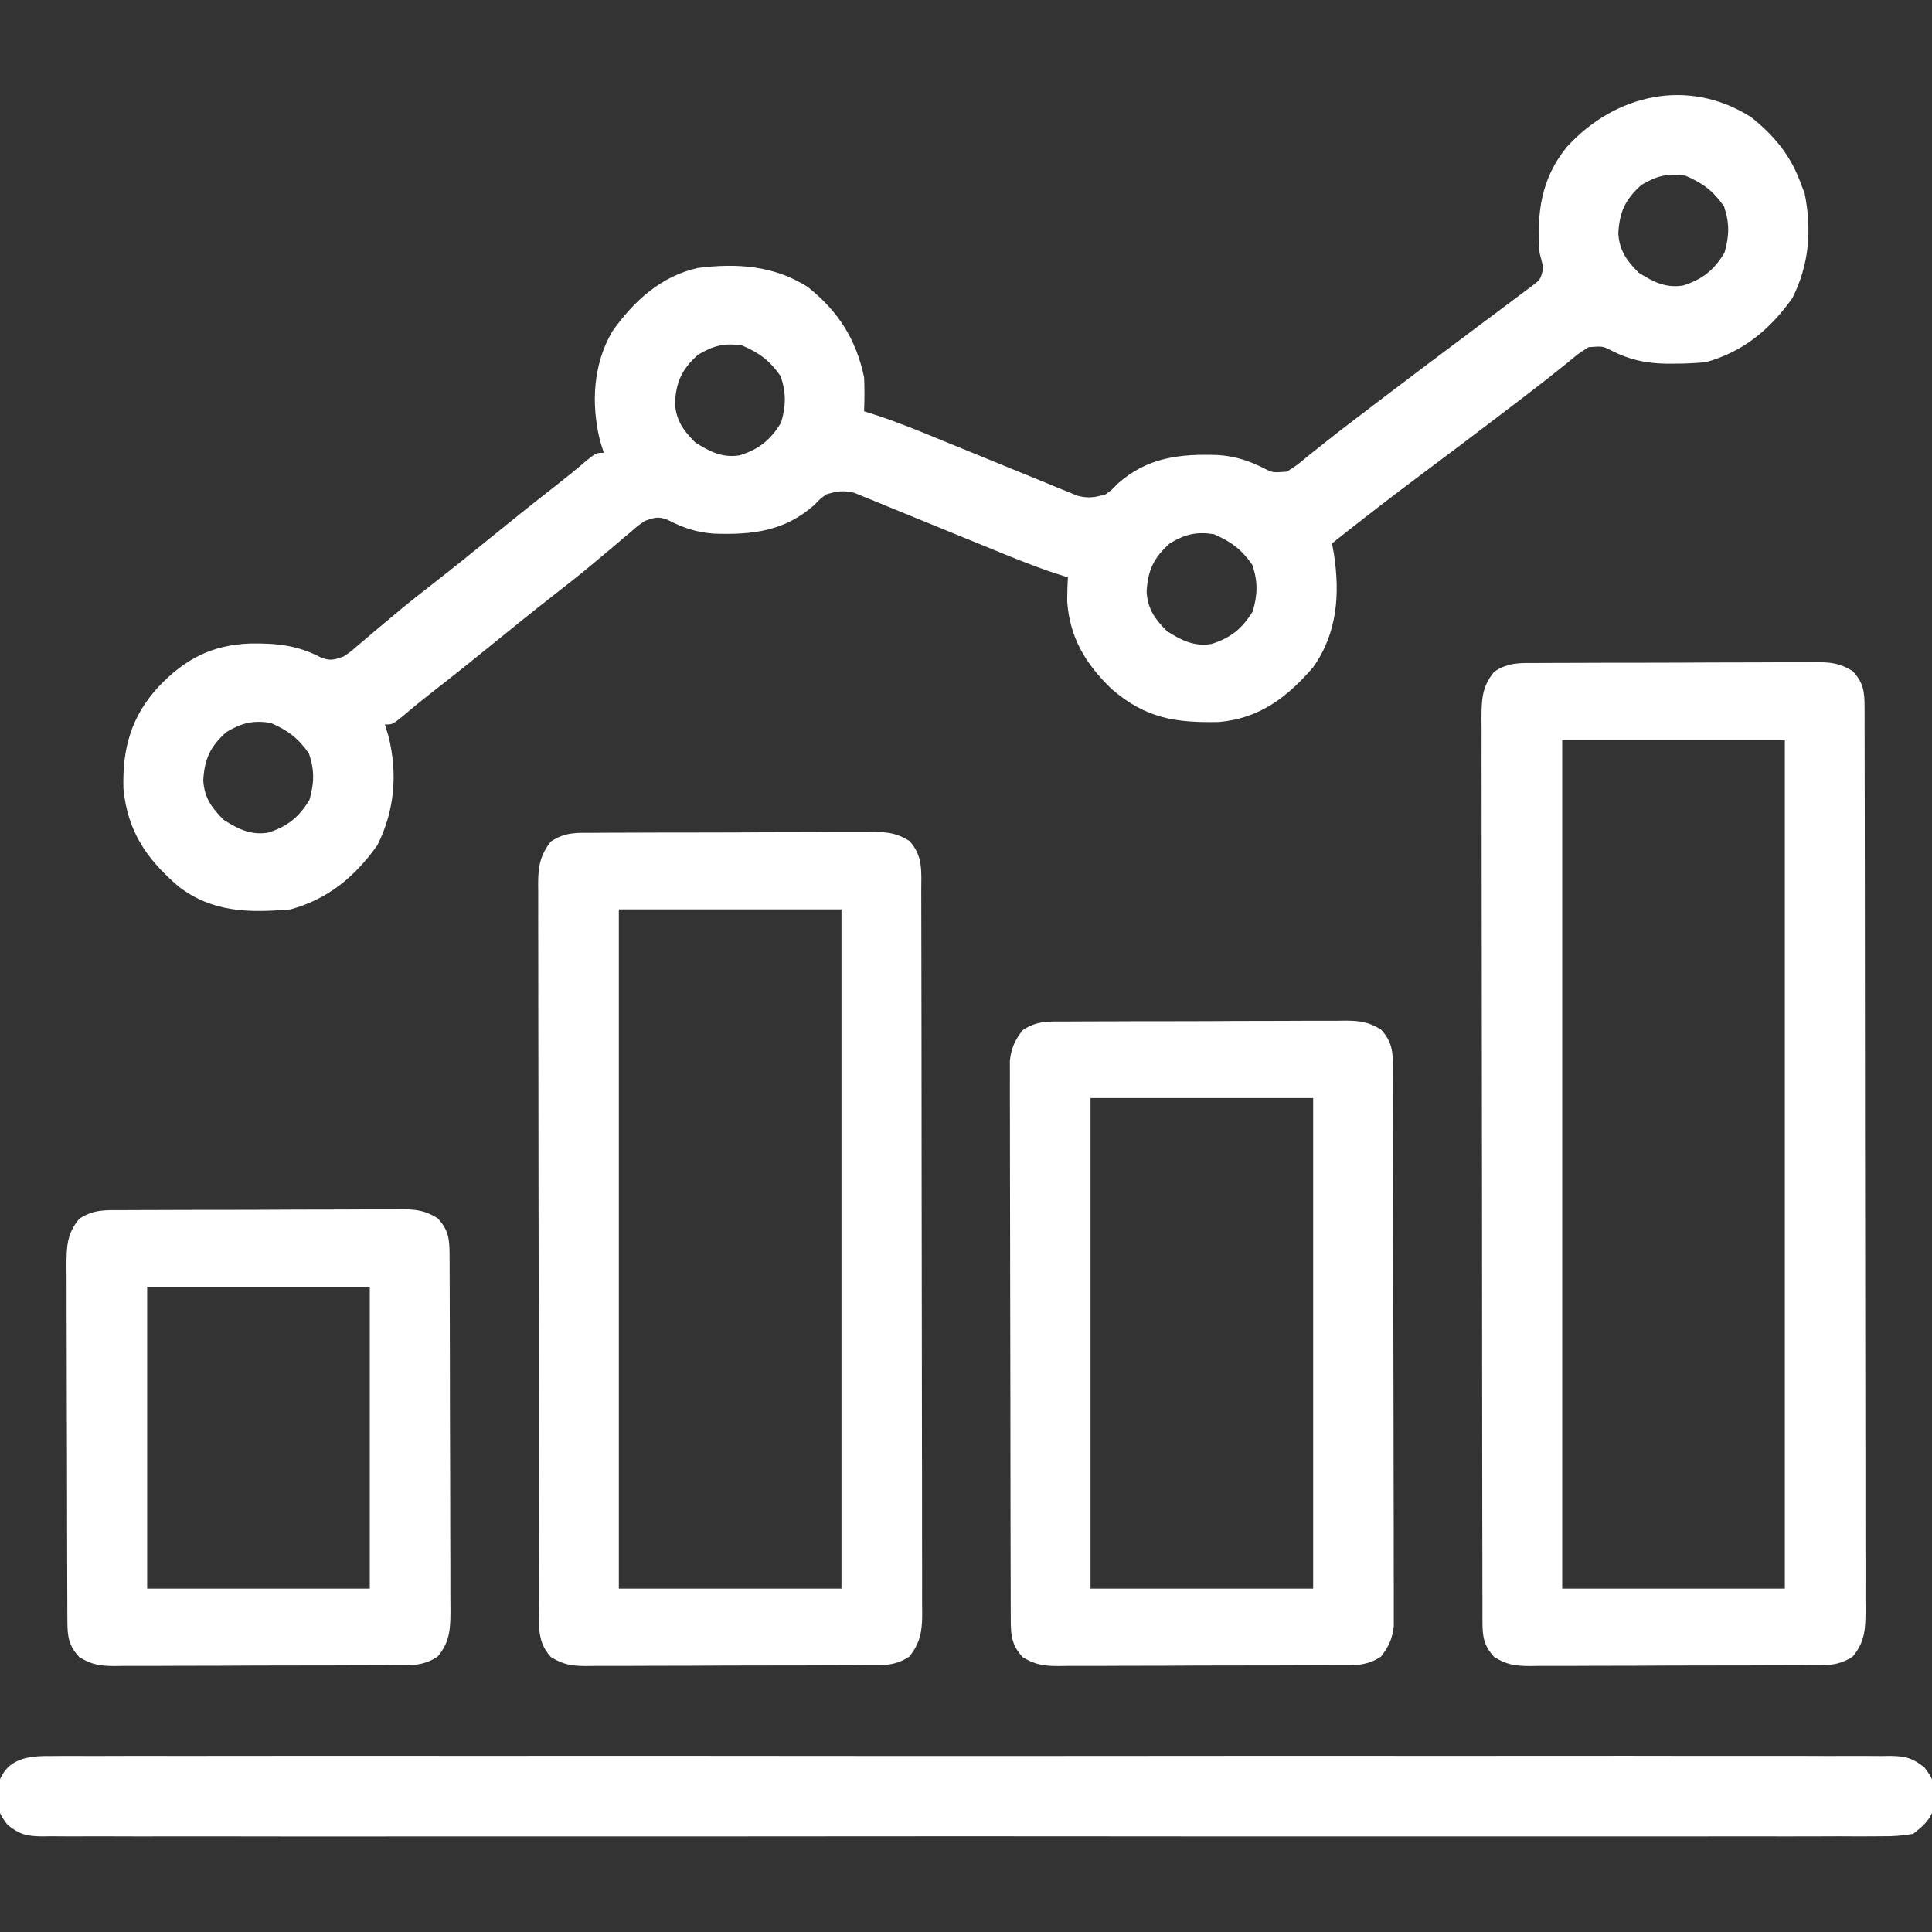 <?xml version="1.0" encoding="UTF-8"?>
<svg version="1.1" xmlns="http://www.w3.org/2000/svg" width="512" height="512">
<rect width="100%" height="100%" fill="#333333" stroke="none"/>
<path d="M0 0 C5.944 4.709 10.328 9.884 13 17 C13.412 18.073 13.825 19.145 14.25 20.25 C16.187 29.934 15.476 39.108 11 48 C5.084 56.333 -2.1 62.286 -12 65 C-14.8 65.238 -17.453 65.38 -20.25 65.375 C-20.999 65.376 -21.747 65.378 -22.518 65.379 C-27.896 65.277 -32.179 64.342 -37.02 61.875 C-39.249 60.731 -39.249 60.731 -43 61 C-45.638 62.657 -45.638 62.657 -48.438 65 C-49.601 65.924 -50.765 66.847 -51.93 67.77 C-52.574 68.283 -53.218 68.797 -53.882 69.327 C-57.9 72.501 -61.986 75.588 -66.062 78.688 C-67.402 79.709 -67.402 79.709 -68.77 80.751 C-74.968 85.471 -81.196 90.149 -87.438 94.812 C-95.389 100.755 -103.235 106.816 -111 113 C-110.841 113.874 -110.683 114.748 -110.52 115.648 C-108.861 126.345 -109.565 136.752 -115.988 145.801 C-122.803 153.746 -130.272 159.428 -140.953 160.336 C-152.495 160.583 -160.363 159.382 -169.375 151.625 C-176.266 144.993 -180.51 138.063 -181.184 128.355 C-181.187 126.236 -181.102 124.117 -181 122 C-182.245 121.602 -183.49 121.204 -184.772 120.794 C-190.502 118.883 -196.059 116.597 -201.641 114.297 C-203.867 113.39 -206.094 112.484 -208.32 111.578 C-211.801 110.16 -215.28 108.738 -218.755 107.305 C-222.129 105.915 -225.509 104.542 -228.891 103.172 C-229.93 102.739 -230.97 102.305 -232.041 101.859 C-233.013 101.468 -233.984 101.077 -234.985 100.675 C-235.835 100.326 -236.685 99.978 -237.561 99.619 C-240.426 98.892 -242.188 99.16 -245 100 C-246.71 101.239 -246.71 101.239 -248.188 102.812 C-256.126 109.837 -264.686 110.774 -274.918 110.41 C-279.367 110.091 -283.069 108.854 -287.02 106.777 C-289.527 105.793 -290.476 106.133 -293 107 C-294.846 108.215 -294.846 108.215 -296.617 109.773 C-297.299 110.345 -297.981 110.917 -298.684 111.506 C-299.407 112.123 -300.13 112.74 -300.875 113.375 C-302.412 114.664 -303.949 115.952 -305.488 117.238 C-306.634 118.199 -306.634 118.199 -307.803 119.178 C-310.844 121.7 -313.943 124.139 -317.062 126.562 C-322.093 130.481 -327.061 134.468 -332 138.5 C-337.72 143.169 -343.482 147.775 -349.309 152.311 C-352.017 154.422 -354.672 156.572 -357.273 158.812 C-360 161 -360 161 -362 161 C-361.67 162.072 -361.34 163.145 -361 164.25 C-358.602 174.12 -359.416 183.894 -364 193 C-369.916 201.333 -377.1 207.286 -387 210 C-397.934 210.929 -407.671 210.855 -416.684 203.941 C-425.168 196.639 -430.187 189.33 -431.289 178.039 C-431.591 167.364 -429.273 158.933 -422 151 C-415.007 143.646 -407.915 139.948 -397.739 139.531 C-390.843 139.435 -385.206 139.95 -378.98 143.223 C-376.473 144.207 -375.524 143.867 -373 143 C-371.154 141.785 -371.154 141.785 -369.383 140.227 C-368.36 139.369 -368.36 139.369 -367.316 138.494 C-366.593 137.877 -365.87 137.26 -365.125 136.625 C-363.588 135.336 -362.051 134.048 -360.512 132.762 C-359.748 132.122 -358.984 131.481 -358.197 130.822 C-355.156 128.3 -352.057 125.861 -348.938 123.438 C-343.907 119.519 -338.939 115.532 -334 111.5 C-328.28 106.831 -322.518 102.225 -316.691 97.689 C-313.983 95.578 -311.328 93.428 -308.727 91.188 C-306 89 -306 89 -304 89 C-304.33 87.927 -304.66 86.855 -305 85.75 C-307.385 76.04 -306.842 65.594 -301.746 56.848 C-296.083 48.808 -288.785 42.146 -279 40 C-268.726 38.715 -258.946 39.343 -250 45 C-241.88 51.432 -237.132 58.874 -235 69 C-234.855 72.011 -234.899 74.989 -235 78 C-233.133 78.597 -233.133 78.597 -231.228 79.206 C-225.498 81.117 -219.941 83.403 -214.359 85.703 C-212.133 86.61 -209.906 87.516 -207.68 88.422 C-204.199 89.84 -200.72 91.262 -197.245 92.695 C-193.871 94.085 -190.491 95.458 -187.109 96.828 C-186.07 97.261 -185.03 97.695 -183.959 98.141 C-182.987 98.532 -182.016 98.923 -181.015 99.325 C-180.165 99.674 -179.315 100.022 -178.439 100.381 C-175.574 101.108 -173.812 100.84 -171 100 C-169.29 98.761 -169.29 98.761 -167.812 97.188 C-159.875 90.164 -151.313 89.221 -141.082 89.594 C-136.653 89.912 -132.939 91.107 -128.98 93.125 C-126.751 94.269 -126.751 94.269 -123 94 C-120.362 92.343 -120.362 92.343 -117.562 90 C-116.399 89.076 -115.235 88.153 -114.07 87.23 C-113.426 86.717 -112.782 86.203 -112.118 85.673 C-108.1 82.499 -104.014 79.412 -99.938 76.312 C-99.045 75.632 -98.152 74.952 -97.233 74.251 C-91.01 69.514 -84.761 64.812 -78.5 60.125 C-76.078 58.309 -73.657 56.492 -71.236 54.675 C-69.787 53.59 -68.337 52.507 -66.885 51.427 C-65.023 50.041 -63.167 48.647 -61.312 47.25 C-60.298 46.492 -59.284 45.734 -58.238 44.953 C-55.759 43.123 -55.759 43.123 -55 40 C-55.308 38.661 -55.645 37.328 -56 36 C-56.805 25.441 -55.584 16.224 -48.723 7.879 C-35.988 -6.011 -16.681 -10.548 0 0 Z M-29 18 C-33.326 21.866 -34.81 25.171 -35.133 30.824 C-34.854 35.397 -32.904 38.096 -29.75 41.25 C-25.953 43.666 -22.558 45.424 -17.949 44.66 C-12.847 43.036 -9.838 40.643 -7 36 C-5.708 31.522 -5.623 28.111 -7.125 23.688 C-10 19.566 -12.711 17.559 -17.312 15.562 C-22.035 14.842 -24.919 15.587 -29 18 Z M-279 63 C-283.326 66.866 -284.81 70.171 -285.133 75.824 C-284.854 80.397 -282.904 83.096 -279.75 86.25 C-275.953 88.666 -272.558 90.424 -267.949 89.66 C-262.847 88.036 -259.838 85.643 -257 81 C-255.708 76.522 -255.623 73.111 -257.125 68.688 C-260 64.566 -262.711 62.559 -267.312 60.562 C-272.035 59.842 -274.919 60.587 -279 63 Z M-154 113 C-158.326 116.866 -159.81 120.171 -160.133 125.824 C-159.854 130.397 -157.904 133.096 -154.75 136.25 C-150.953 138.666 -147.558 140.424 -142.949 139.66 C-137.847 138.036 -134.838 135.643 -132 131 C-130.708 126.522 -130.623 123.111 -132.125 118.688 C-135 114.566 -137.711 112.559 -142.312 110.562 C-147.035 109.842 -149.919 110.587 -154 113 Z M-404 163 C-408.326 166.866 -409.81 170.171 -410.133 175.824 C-409.854 180.397 -407.904 183.096 -404.75 186.25 C-400.953 188.666 -397.558 190.424 -392.949 189.66 C-387.847 188.036 -384.838 185.643 -382 181 C-380.708 176.522 -380.623 173.111 -382.125 168.688 C-385 164.566 -387.711 162.559 -392.312 160.562 C-397.035 159.842 -399.919 160.587 -404 163 Z " fill="#fff" transform="translate(464,31)"/>
<path d="M0 0 C0.86 -0.007 1.721 -0.013 2.607 -0.02 C5.457 -0.039 8.306 -0.043 11.155 -0.045 C13.134 -0.052 15.113 -0.059 17.092 -0.066 C21.243 -0.078 25.394 -0.081 29.545 -0.08 C34.864 -0.08 40.182 -0.107 45.501 -0.142 C49.59 -0.164 53.678 -0.168 57.767 -0.167 C59.728 -0.169 61.689 -0.178 63.649 -0.194 C66.393 -0.213 69.135 -0.207 71.879 -0.195 C72.688 -0.207 73.498 -0.218 74.332 -0.229 C78.08 -0.188 80.333 0.144 83.549 2.133 C86.383 5.16 86.694 7.581 86.7 11.566 C86.704 12.443 86.708 13.32 86.712 14.224 C86.711 15.188 86.71 16.153 86.709 17.147 C86.712 18.171 86.715 19.195 86.718 20.25 C86.727 23.697 86.728 27.145 86.73 30.593 C86.735 33.058 86.74 35.523 86.745 37.988 C86.758 44.697 86.765 51.406 86.769 58.114 C86.772 62.302 86.776 66.49 86.781 70.678 C86.793 82.271 86.803 93.864 86.806 105.457 C86.807 106.57 86.807 106.57 86.807 107.705 C86.807 108.821 86.807 108.821 86.808 109.959 C86.808 111.467 86.809 112.974 86.809 114.481 C86.809 115.229 86.81 115.976 86.81 116.747 C86.814 128.864 86.831 140.982 86.854 153.1 C86.878 165.538 86.891 177.977 86.892 190.415 C86.893 197.4 86.898 204.385 86.917 211.369 C86.934 217.937 86.935 224.505 86.926 231.073 C86.926 233.487 86.93 235.9 86.94 238.314 C86.953 241.603 86.947 244.891 86.936 248.181 C86.948 249.621 86.948 249.621 86.961 251.09 C86.924 255.953 86.823 259.394 83.569 263.291 C79.731 265.849 76.587 265.586 72.138 265.581 C71.277 265.588 70.417 265.594 69.53 265.601 C66.681 265.62 63.832 265.624 60.983 265.626 C59.004 265.633 57.025 265.64 55.046 265.647 C50.894 265.659 46.743 265.662 42.592 265.661 C37.273 265.661 31.955 265.688 26.637 265.723 C22.548 265.745 18.459 265.749 14.371 265.748 C12.41 265.75 10.449 265.759 8.488 265.775 C5.745 265.794 3.002 265.788 0.259 265.776 C-0.551 265.788 -1.36 265.799 -2.194 265.81 C-5.942 265.769 -8.195 265.437 -11.412 263.448 C-14.245 260.421 -14.556 258 -14.563 254.015 C-14.566 253.138 -14.57 252.261 -14.574 251.357 C-14.573 250.393 -14.572 249.428 -14.572 248.434 C-14.575 247.41 -14.578 246.386 -14.581 245.331 C-14.589 241.884 -14.591 238.436 -14.592 234.988 C-14.597 232.523 -14.602 230.058 -14.607 227.593 C-14.62 220.884 -14.627 214.175 -14.631 207.467 C-14.634 203.279 -14.638 199.091 -14.643 194.903 C-14.655 183.31 -14.665 171.717 -14.669 160.124 C-14.669 159.382 -14.669 158.64 -14.669 157.876 C-14.67 157.132 -14.67 156.388 -14.67 155.622 C-14.67 154.115 -14.671 152.607 -14.671 151.1 C-14.672 150.352 -14.672 149.605 -14.672 148.835 C-14.676 136.717 -14.693 124.599 -14.717 112.481 C-14.74 100.043 -14.753 87.604 -14.754 75.166 C-14.755 68.181 -14.761 61.197 -14.779 54.212 C-14.796 47.644 -14.798 41.076 -14.789 34.508 C-14.788 32.094 -14.792 29.681 -14.802 27.267 C-14.815 23.978 -14.809 20.69 -14.799 17.401 C-14.807 16.441 -14.815 15.481 -14.823 14.491 C-14.787 9.628 -14.686 6.187 -11.431 2.291 C-7.594 -0.268 -4.45 -0.005 0 0 Z M6.569 20.291 C6.569 94.541 6.569 168.791 6.569 245.291 C26.039 245.291 45.509 245.291 65.569 245.291 C65.569 171.041 65.569 96.791 65.569 20.291 C46.099 20.291 26.629 20.291 6.569 20.291 Z " fill="#fff" transform="translate(407.431,175.709)"/>
<path d="M0 0 C0.86 -0.007 1.721 -0.013 2.607 -0.02 C5.457 -0.039 8.306 -0.043 11.155 -0.045 C13.134 -0.052 15.113 -0.059 17.092 -0.066 C21.243 -0.078 25.394 -0.081 29.545 -0.08 C34.864 -0.08 40.182 -0.107 45.501 -0.142 C49.59 -0.164 53.678 -0.168 57.767 -0.167 C59.728 -0.169 61.689 -0.178 63.649 -0.194 C66.393 -0.213 69.135 -0.207 71.879 -0.195 C72.688 -0.207 73.498 -0.218 74.332 -0.229 C78.08 -0.188 80.333 0.144 83.549 2.133 C87.248 6.085 86.715 10.334 86.709 15.438 C86.712 16.278 86.715 17.119 86.718 17.984 C86.727 20.81 86.728 23.636 86.73 26.462 C86.735 28.484 86.74 30.506 86.745 32.527 C86.758 38.027 86.765 43.527 86.769 49.027 C86.772 52.462 86.776 55.896 86.781 59.33 C86.794 70.069 86.804 80.808 86.808 91.547 C86.812 103.955 86.83 116.362 86.859 128.77 C86.88 138.353 86.89 147.937 86.892 157.521 C86.893 163.249 86.899 168.976 86.917 174.703 C86.933 180.089 86.935 185.475 86.926 190.861 C86.926 192.839 86.93 194.817 86.94 196.796 C86.953 199.494 86.947 202.191 86.936 204.889 C86.948 206.066 86.948 206.066 86.961 207.267 C86.92 211.787 86.401 214.718 83.569 218.291 C79.731 220.849 76.587 220.586 72.138 220.581 C71.277 220.588 70.417 220.594 69.53 220.601 C66.681 220.62 63.832 220.624 60.983 220.626 C59.004 220.633 57.025 220.64 55.046 220.647 C50.894 220.659 46.743 220.662 42.592 220.661 C37.273 220.661 31.955 220.688 26.637 220.723 C22.548 220.745 18.459 220.749 14.371 220.748 C12.41 220.75 10.449 220.759 8.488 220.775 C5.745 220.794 3.002 220.788 0.259 220.776 C-0.551 220.788 -1.36 220.799 -2.194 220.81 C-5.942 220.769 -8.195 220.437 -11.412 218.448 C-15.111 214.496 -14.577 210.247 -14.572 205.143 C-14.575 204.303 -14.578 203.462 -14.581 202.597 C-14.589 199.771 -14.591 196.945 -14.592 194.119 C-14.597 192.097 -14.602 190.075 -14.607 188.054 C-14.62 182.554 -14.627 177.054 -14.631 171.554 C-14.634 168.119 -14.638 164.685 -14.643 161.251 C-14.657 150.512 -14.666 139.773 -14.67 129.034 C-14.675 116.626 -14.692 104.219 -14.721 91.812 C-14.743 82.228 -14.753 72.644 -14.754 63.06 C-14.755 57.332 -14.761 51.605 -14.779 45.878 C-14.795 40.492 -14.798 35.106 -14.789 29.72 C-14.788 27.742 -14.792 25.764 -14.802 23.786 C-14.815 21.088 -14.809 18.39 -14.799 15.692 C-14.807 14.907 -14.815 14.122 -14.823 13.314 C-14.782 8.794 -14.263 5.863 -11.431 2.291 C-7.594 -0.268 -4.45 -0.005 0 0 Z M6.569 20.291 C6.569 79.691 6.569 139.091 6.569 200.291 C26.039 200.291 45.509 200.291 65.569 200.291 C65.569 140.891 65.569 81.491 65.569 20.291 C46.099 20.291 26.629 20.291 6.569 20.291 Z " fill="#fff" transform="translate(157.431,220.709)"/>
<path d="M0 0 C0.852 -0.007 1.704 -0.015 2.581 -0.022 C5.449 -0.04 8.316 -0.023 11.184 -0.006 C13.256 -0.011 15.327 -0.019 17.399 -0.029 C23.101 -0.05 28.804 -0.04 34.506 -0.024 C40.652 -0.013 46.798 -0.031 52.944 -0.044 C64.292 -0.065 75.639 -0.063 86.987 -0.05 C97.469 -0.037 107.951 -0.034 118.434 -0.04 C119.476 -0.04 119.476 -0.04 120.54 -0.041 C123.36 -0.043 126.181 -0.044 129.001 -0.046 C155.47 -0.061 181.938 -0.047 208.407 -0.02 C231.931 0.003 255.455 0.001 278.979 -0.023 C305.398 -0.049 331.818 -0.06 358.237 -0.045 C361.053 -0.043 363.868 -0.041 366.684 -0.04 C367.724 -0.039 367.724 -0.039 368.785 -0.039 C379.261 -0.033 389.738 -0.04 400.215 -0.052 C412.125 -0.067 424.036 -0.063 435.946 -0.036 C442.027 -0.023 448.107 -0.018 454.188 -0.034 C459.749 -0.049 465.31 -0.041 470.871 -0.014 C472.888 -0.009 474.905 -0.012 476.921 -0.024 C479.654 -0.039 482.385 -0.023 485.118 0 C485.908 -0.012 486.699 -0.023 487.514 -0.035 C491.545 0.034 493.353 0.465 496.545 3.012 C498.733 5.856 499.239 7.093 499.184 10.629 C499.197 11.454 499.21 12.279 499.223 13.129 C498.239 16.833 496.54 18.25 493.559 20.629 C490.554 21.12 488.118 21.303 485.118 21.258 C484.266 21.266 483.414 21.273 482.536 21.28 C479.668 21.299 476.801 21.281 473.933 21.264 C471.862 21.27 469.791 21.278 467.719 21.288 C462.016 21.309 456.314 21.298 450.611 21.283 C444.465 21.272 438.319 21.289 432.173 21.303 C420.826 21.324 409.478 21.322 398.131 21.308 C387.648 21.296 377.166 21.292 366.684 21.298 C365.641 21.299 365.641 21.299 364.578 21.299 C361.757 21.301 358.937 21.303 356.116 21.304 C329.648 21.32 303.179 21.306 276.711 21.279 C253.187 21.255 229.663 21.257 206.139 21.281 C179.719 21.308 153.3 21.318 126.88 21.303 C124.065 21.301 121.249 21.3 118.434 21.298 C117.394 21.298 117.394 21.298 116.333 21.297 C105.856 21.291 95.38 21.298 84.903 21.311 C72.992 21.325 61.082 21.321 49.172 21.294 C43.091 21.281 37.011 21.276 30.93 21.293 C25.369 21.307 19.808 21.299 14.246 21.273 C12.23 21.267 10.213 21.27 8.196 21.282 C5.463 21.297 2.733 21.282 0 21.258 C-0.791 21.27 -1.582 21.282 -2.396 21.294 C-6.427 21.225 -8.236 20.793 -11.427 18.246 C-13.615 15.403 -14.121 14.166 -14.066 10.629 C-14.079 9.804 -14.092 8.979 -14.105 8.129 C-12.176 0.866 -6.634 -0.098 0 0 Z " fill="#fff" transform="translate(13.441,465.371)"/>
<path d="M0 0 C0.86 -0.007 1.721 -0.013 2.607 -0.02 C5.457 -0.039 8.306 -0.043 11.155 -0.045 C13.134 -0.052 15.113 -0.059 17.092 -0.066 C21.243 -0.078 25.394 -0.081 29.545 -0.08 C34.864 -0.08 40.182 -0.107 45.501 -0.142 C49.59 -0.164 53.678 -0.168 57.767 -0.167 C59.728 -0.169 61.689 -0.178 63.649 -0.194 C66.393 -0.213 69.135 -0.207 71.879 -0.195 C72.688 -0.207 73.498 -0.218 74.332 -0.229 C78.08 -0.188 80.333 0.144 83.549 2.133 C86.897 5.709 86.697 8.838 86.709 13.54 C86.715 14.85 86.721 16.159 86.727 17.508 C86.728 18.963 86.729 20.417 86.73 21.872 C86.735 23.401 86.74 24.931 86.745 26.46 C86.758 30.617 86.765 34.774 86.769 38.931 C86.772 41.528 86.776 44.124 86.781 46.721 C86.794 54.844 86.804 62.966 86.808 71.089 C86.812 80.469 86.83 89.848 86.859 99.227 C86.88 106.476 86.89 113.724 86.892 120.973 C86.893 125.303 86.899 129.633 86.917 133.963 C86.933 138.036 86.935 142.108 86.926 146.181 C86.926 147.676 86.93 149.17 86.94 150.664 C86.953 152.705 86.945 154.746 86.936 156.787 C86.939 158.5 86.939 158.5 86.941 160.247 C86.52 163.689 85.639 165.532 83.569 168.291 C79.731 170.849 76.587 170.586 72.138 170.581 C71.277 170.588 70.417 170.594 69.53 170.601 C66.681 170.62 63.832 170.624 60.983 170.626 C59.004 170.633 57.025 170.64 55.046 170.647 C50.894 170.659 46.743 170.662 42.592 170.661 C37.273 170.661 31.955 170.688 26.637 170.723 C22.548 170.745 18.459 170.749 14.371 170.748 C12.41 170.75 10.449 170.759 8.488 170.775 C5.745 170.794 3.002 170.788 0.259 170.776 C-0.551 170.788 -1.36 170.799 -2.194 170.81 C-5.942 170.769 -8.195 170.437 -11.412 168.448 C-14.759 164.872 -14.559 161.743 -14.572 157.041 C-14.577 155.732 -14.583 154.422 -14.589 153.073 C-14.59 151.618 -14.591 150.164 -14.592 148.709 C-14.597 147.18 -14.602 145.65 -14.607 144.121 C-14.62 139.964 -14.627 135.807 -14.631 131.65 C-14.634 129.053 -14.638 126.457 -14.643 123.86 C-14.657 115.737 -14.666 107.615 -14.67 99.492 C-14.675 90.112 -14.692 80.733 -14.721 71.354 C-14.743 64.105 -14.753 56.857 -14.754 49.608 C-14.755 45.278 -14.761 40.948 -14.779 36.618 C-14.795 32.545 -14.798 28.473 -14.789 24.4 C-14.788 22.905 -14.792 21.411 -14.802 19.917 C-14.815 17.876 -14.807 15.835 -14.799 13.794 C-14.8 12.652 -14.802 11.51 -14.803 10.334 C-14.382 6.892 -13.501 5.049 -11.431 2.291 C-7.594 -0.268 -4.45 -0.005 0 0 Z M6.569 20.291 C6.569 63.191 6.569 106.091 6.569 150.291 C26.039 150.291 45.509 150.291 65.569 150.291 C65.569 107.391 65.569 64.491 65.569 20.291 C46.099 20.291 26.629 20.291 6.569 20.291 Z " fill="#fff" transform="translate(282.431,270.709)"/>
<path d="M0 0 C0.86 -0.007 1.721 -0.013 2.607 -0.02 C5.457 -0.039 8.306 -0.043 11.155 -0.045 C13.134 -0.052 15.113 -0.059 17.092 -0.066 C21.243 -0.078 25.394 -0.081 29.545 -0.08 C34.864 -0.08 40.182 -0.107 45.501 -0.142 C49.59 -0.164 53.678 -0.168 57.767 -0.167 C59.728 -0.169 61.689 -0.178 63.649 -0.194 C66.393 -0.213 69.135 -0.207 71.879 -0.195 C72.688 -0.207 73.498 -0.218 74.332 -0.229 C78.08 -0.188 80.333 0.144 83.549 2.133 C86.403 5.182 86.694 7.629 86.709 11.642 C86.715 12.531 86.721 13.419 86.727 14.335 C86.728 15.794 86.728 15.794 86.73 17.282 C86.737 18.822 86.737 18.822 86.745 20.392 C86.76 23.793 86.766 27.194 86.772 30.595 C86.778 32.955 86.783 35.316 86.789 37.676 C86.8 42.627 86.806 47.579 86.809 52.53 C86.815 58.878 86.839 65.226 86.867 71.573 C86.886 76.449 86.891 81.325 86.892 86.202 C86.895 88.542 86.903 90.882 86.917 93.223 C86.934 96.495 86.932 99.767 86.925 103.04 C86.935 104.009 86.944 104.977 86.953 105.975 C86.923 110.872 86.857 114.372 83.569 118.291 C79.731 120.849 76.587 120.586 72.138 120.581 C70.847 120.591 70.847 120.591 69.53 120.601 C66.681 120.62 63.832 120.624 60.983 120.626 C59.004 120.633 57.025 120.64 55.046 120.647 C50.894 120.659 46.743 120.662 42.592 120.661 C37.273 120.661 31.955 120.688 26.637 120.723 C22.548 120.745 18.459 120.749 14.371 120.748 C12.41 120.75 10.449 120.759 8.488 120.775 C5.745 120.794 3.002 120.788 0.259 120.776 C-0.551 120.788 -1.36 120.799 -2.194 120.81 C-5.942 120.769 -8.195 120.437 -11.412 118.448 C-14.266 115.399 -14.556 112.952 -14.572 108.939 C-14.577 108.05 -14.583 107.162 -14.589 106.246 C-14.591 104.787 -14.591 104.787 -14.592 103.299 C-14.597 102.273 -14.602 101.246 -14.607 100.189 C-14.622 96.788 -14.629 93.387 -14.634 89.986 C-14.64 87.626 -14.646 85.265 -14.652 82.905 C-14.662 77.954 -14.668 73.002 -14.671 68.051 C-14.677 61.703 -14.701 55.355 -14.729 49.008 C-14.748 44.132 -14.753 39.256 -14.755 34.379 C-14.758 32.039 -14.766 29.699 -14.779 27.358 C-14.796 24.086 -14.794 20.814 -14.788 17.541 C-14.797 16.573 -14.806 15.604 -14.816 14.606 C-14.785 9.709 -14.72 6.209 -11.431 2.291 C-7.594 -0.268 -4.45 -0.005 0 0 Z M6.569 20.291 C6.569 46.691 6.569 73.091 6.569 100.291 C26.039 100.291 45.509 100.291 65.569 100.291 C65.569 73.891 65.569 47.491 65.569 20.291 C46.099 20.291 26.629 20.291 6.569 20.291 Z " fill="#fff" transform="translate(32.431,320.709)"/>
</svg>
